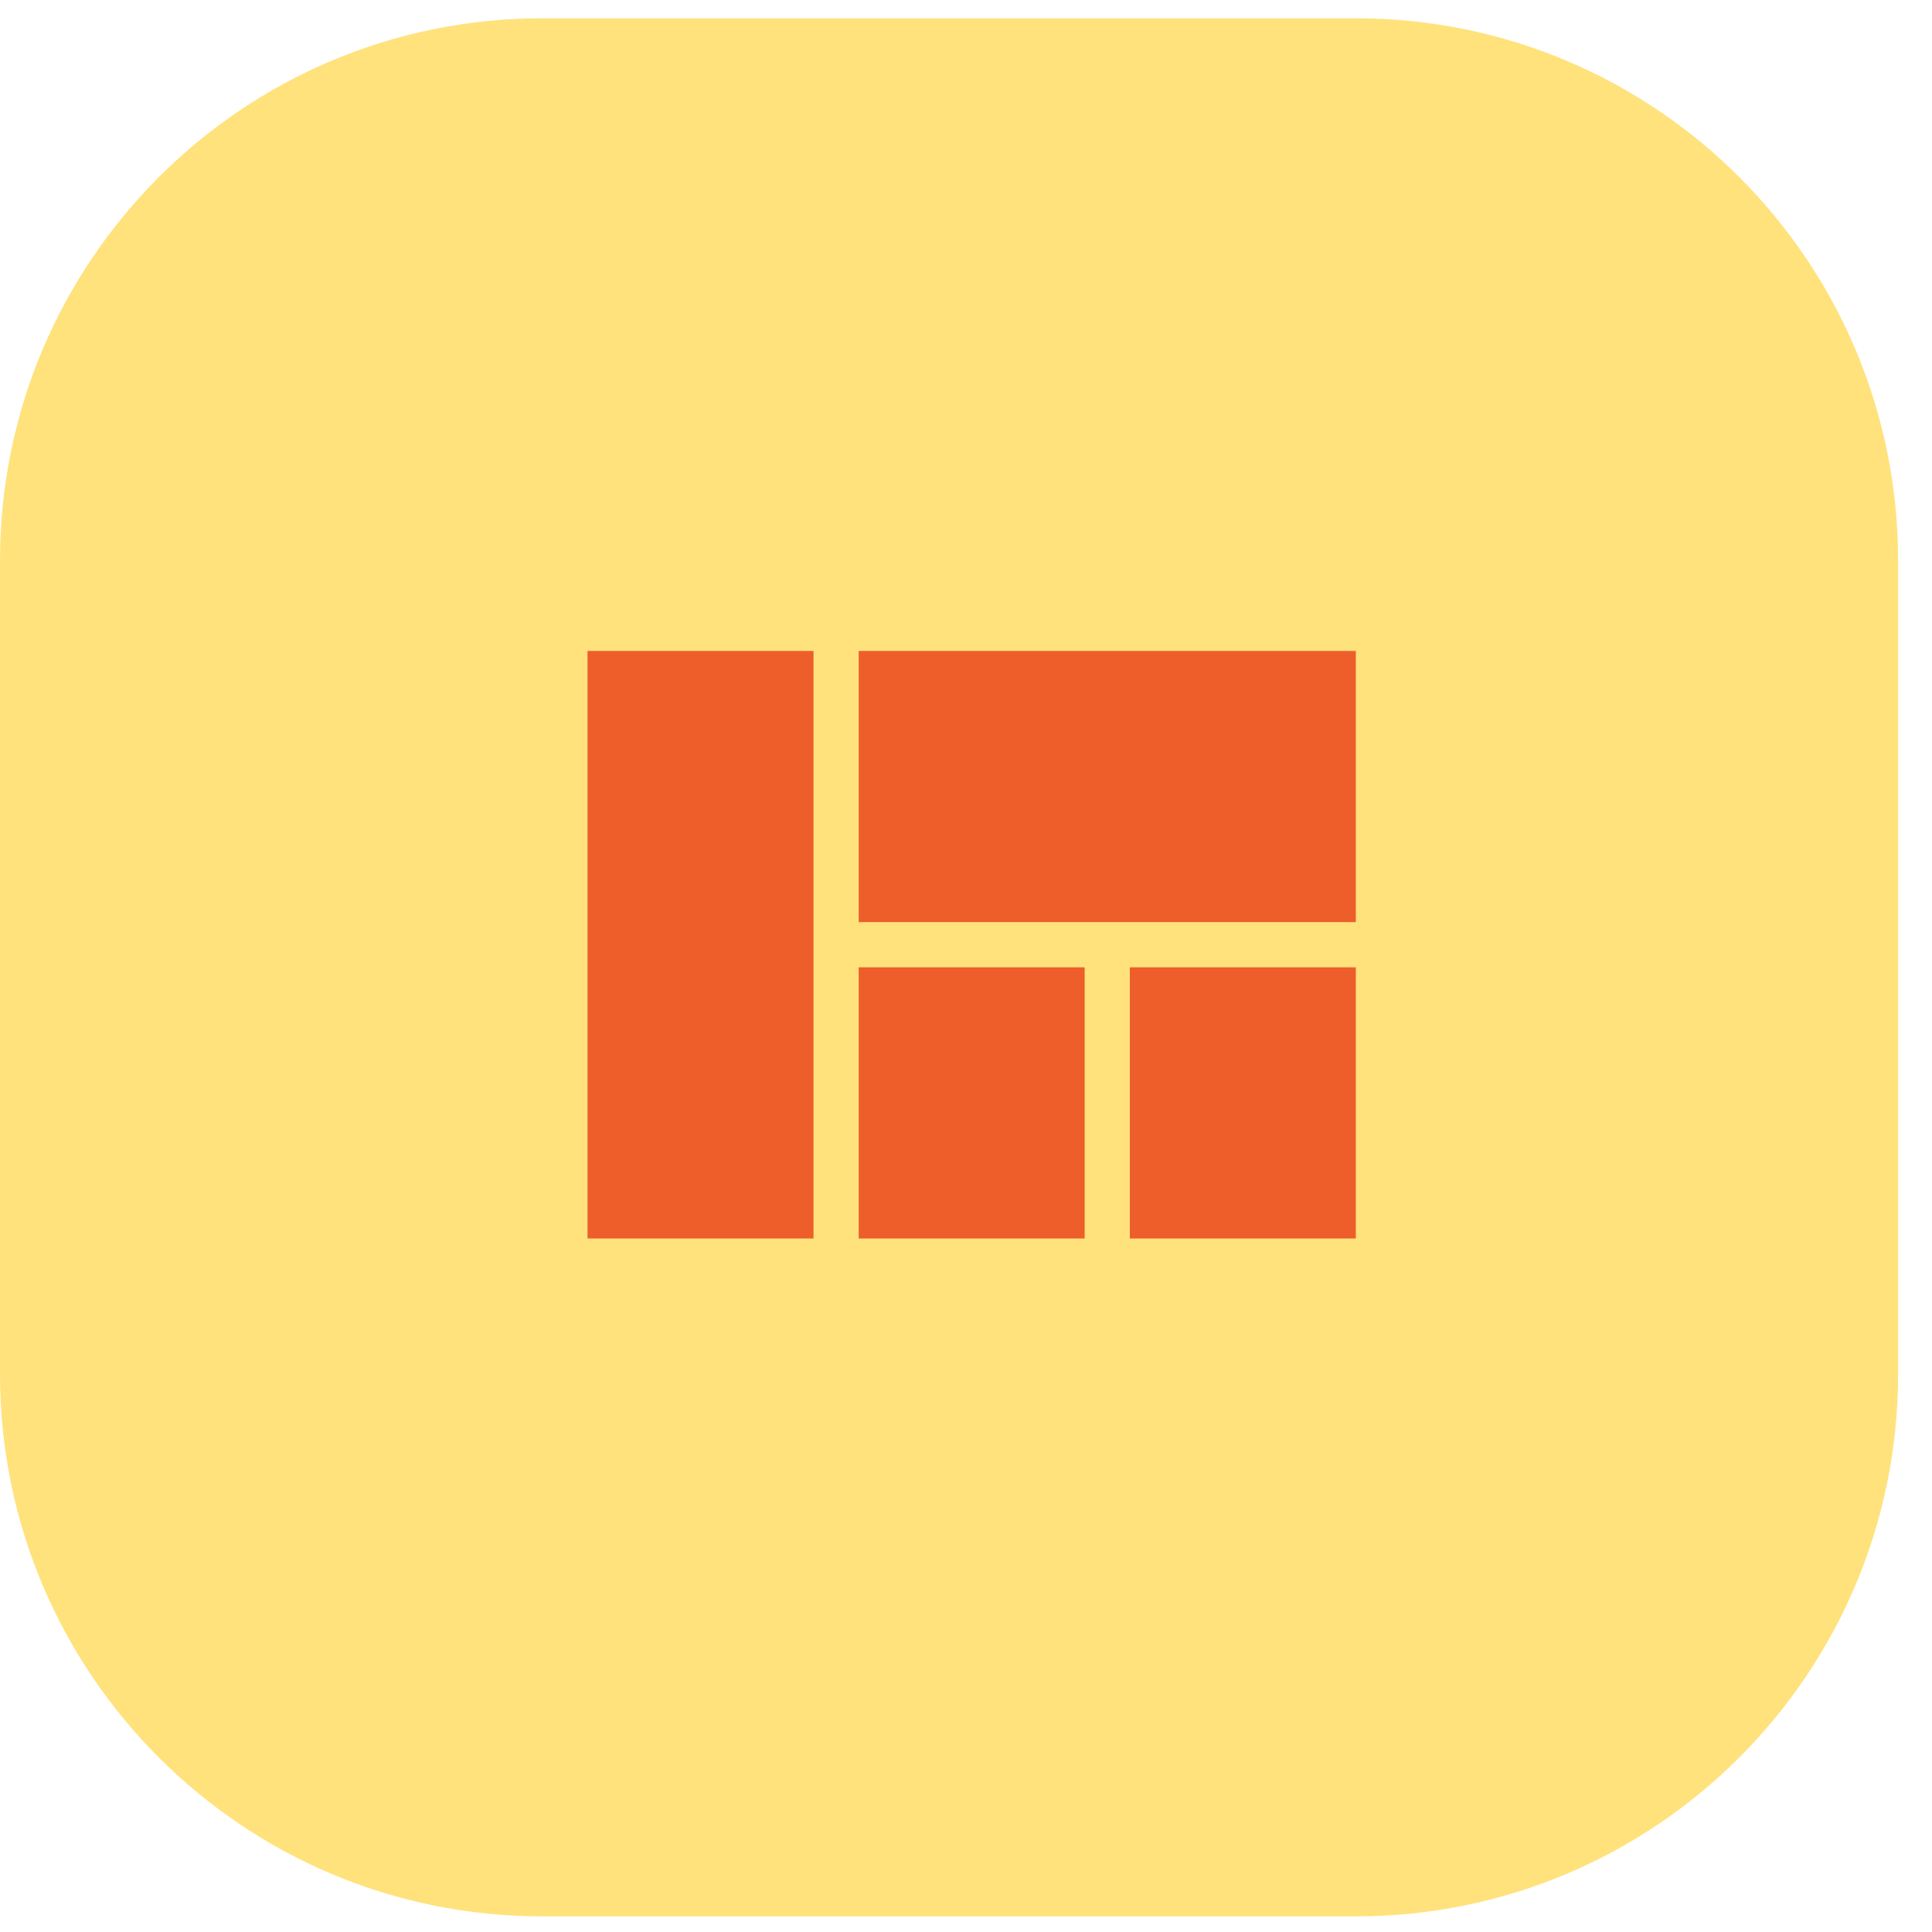 <svg width="57" height="57" viewBox="0 0 57 57" fill="none" xmlns="http://www.w3.org/2000/svg">
<path d="M0 16.539C0 7.702 7.163 0.539 16 0.539H40C48.837 0.539 56 7.702 56 16.539V40.539C56 49.375 48.837 56.539 40 56.539H16C7.163 56.539 0 49.375 0 40.539V16.539Z" fill="#FFE27C"/>
<path d="M25.334 36.539H32.001V28.539H25.334V36.539ZM17.334 36.539H24.001V19.205H17.334V36.539ZM33.334 36.539H40.001V28.539H33.334V36.539ZM25.334 19.205V27.205H40.001V19.205H25.334Z" fill="#ED5E2A"/>
</svg>
